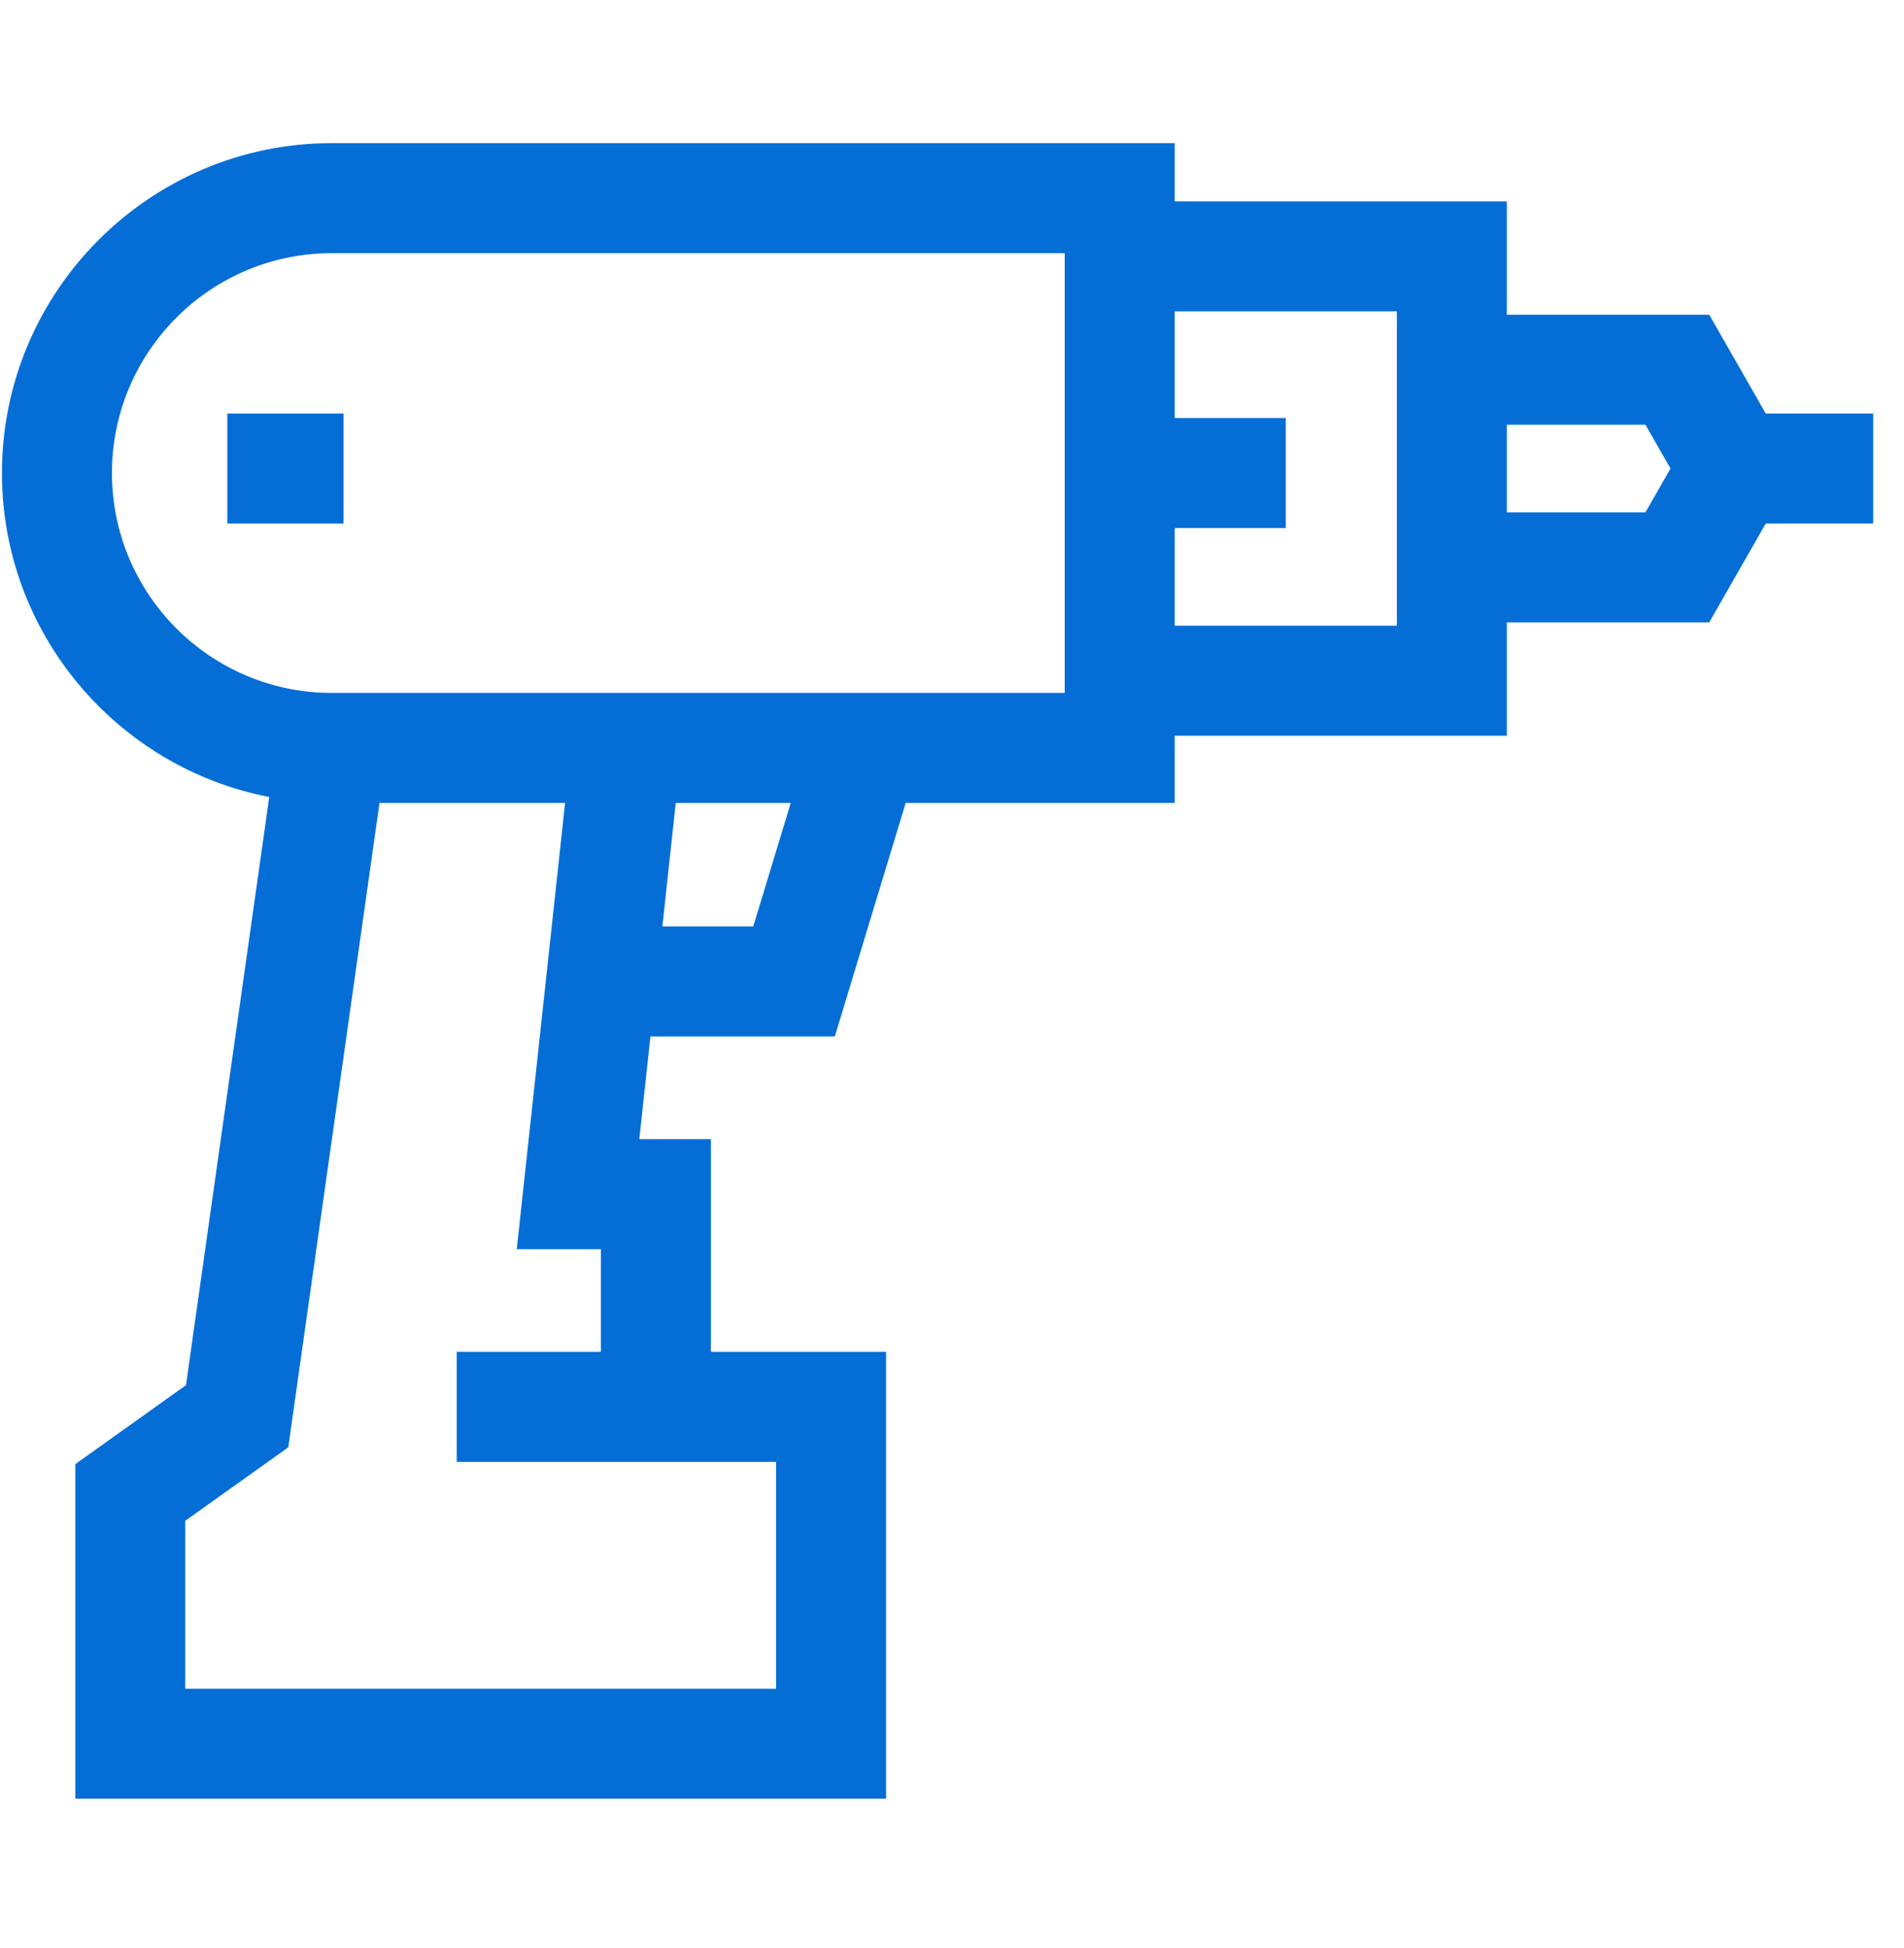 <svg width="44" height="45" viewBox="0 0 44 45" fill="none" xmlns="http://www.w3.org/2000/svg">
<g clip-path="url(#clip0_1486_2172)">
<path d="M5.253 9.553H7.938V12.095H5.253V9.553Z" fill="#056ED6"/>
<path d="M43.288 9.553H40.805L39.499 7.271H34.822V4.652H27.147V3.307H7.666C3.464 3.307 0.045 6.726 0.045 10.928C0.045 14.637 2.708 17.735 6.222 18.412L4.298 32L1.74 33.825V41.554H20.477V31.231H16.429V26.317H14.774L15.031 23.945H19.292L20.93 18.549H27.147V16.997H34.822V14.378H39.499L40.805 12.095H43.288V9.553H43.288ZM2.587 10.928C2.587 8.127 4.865 5.849 7.666 5.849H24.605V16.008H7.666C4.865 16.008 2.587 13.729 2.587 10.928ZM17.935 33.773V39.013H4.281V35.134L6.662 33.436L8.77 18.549H13.059L11.942 28.859H13.887V31.231H10.554V33.773H17.935ZM17.407 21.403H15.307L15.616 18.549H18.274L17.407 21.403ZM32.28 14.455H27.147V12.199H29.714V9.657H27.147V7.193H32.28V7.27V14.378V14.455ZM38.025 11.836H34.822V9.812H38.025L38.604 10.824L38.025 11.836Z" fill="#056ED6"/>
</g>
<defs>
<clipPath id="clip0_1486_2172">
<rect width="43.243" height="43.243" fill="white" transform="translate(0.045 0.809)"/>
</clipPath>
</defs>
</svg>
